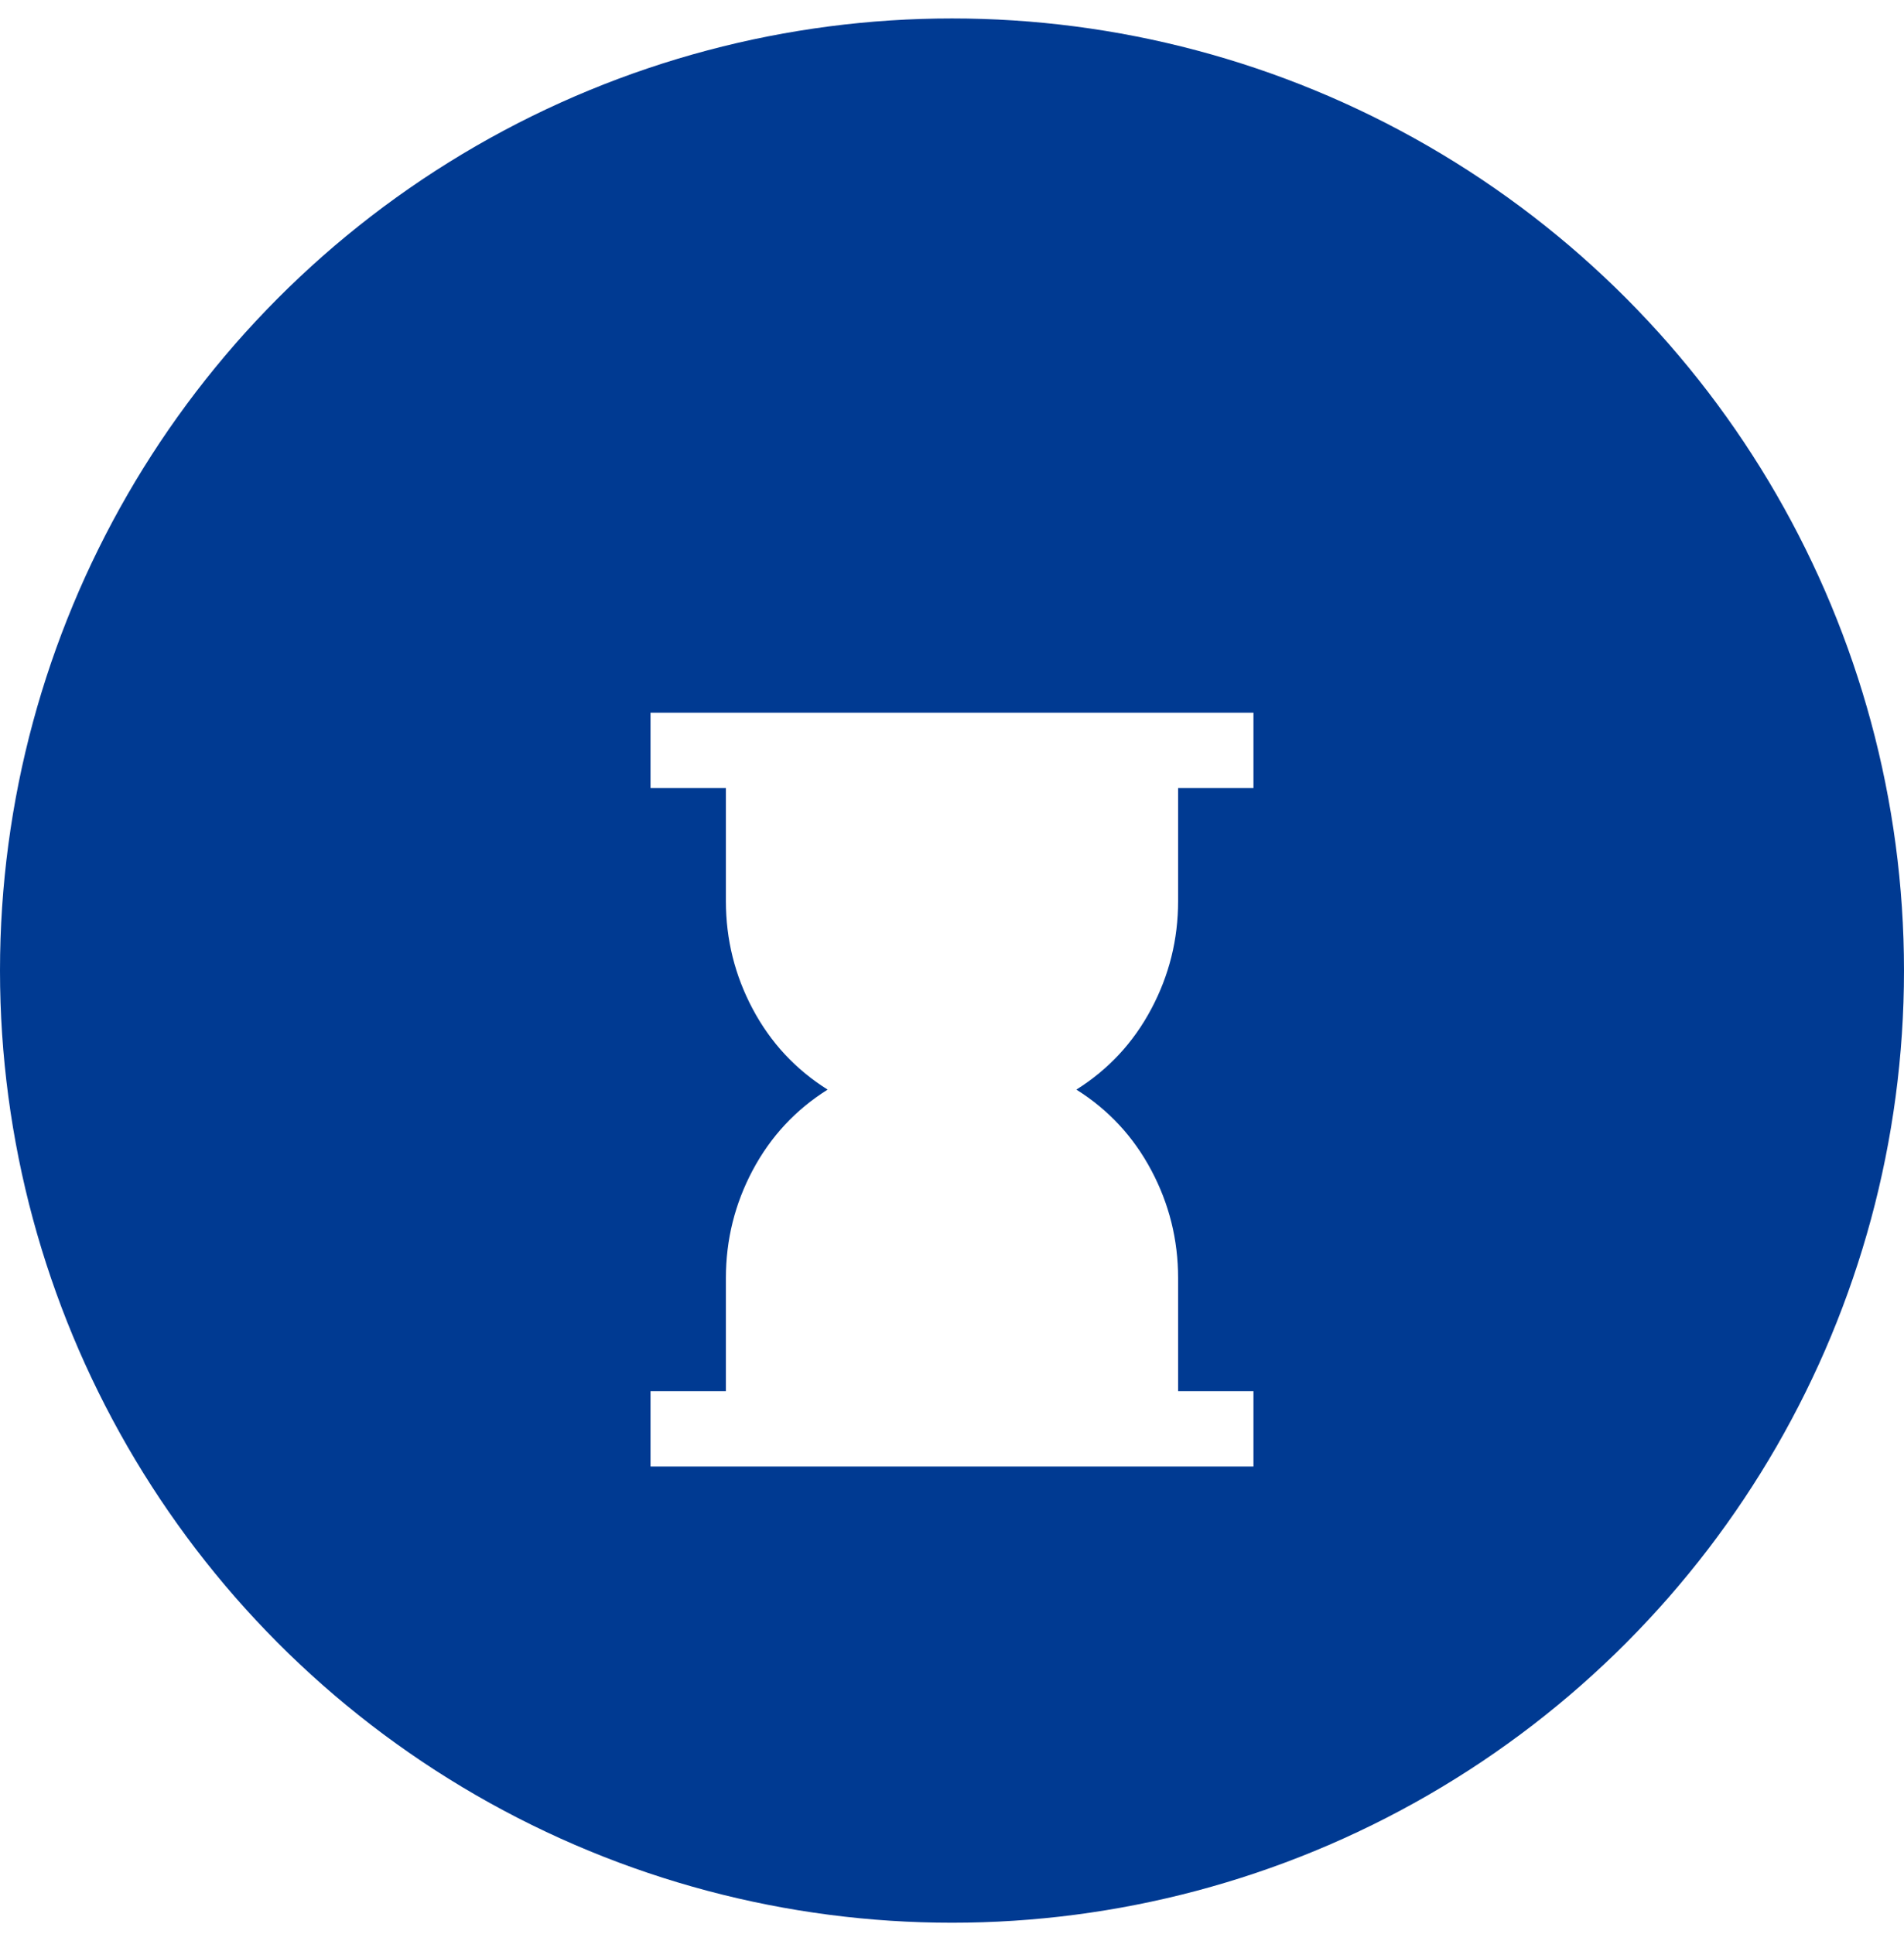 <?xml version="1.0" encoding="UTF-8"?> <svg xmlns="http://www.w3.org/2000/svg" width="64" height="65" viewBox="0 0 64 65" fill="none"><circle cx="32" cy="32.62" r="32" fill="#003A92"></circle><g filter="url(#filter0_d_204_2124)"><mask id="mask0_204_2124" style="mask-type:alpha" maskUnits="userSpaceOnUse" x="16" y="17" width="32" height="31"><rect x="16.799" y="17.42" width="30.4" height="30.4" fill="#00A3A2"></rect></mask><g mask="url(#mask0_204_2124)"><path d="M21.866 45.286V42.753H24.4V38.953C24.4 37.665 24.701 36.457 25.302 35.327C25.904 34.198 26.743 33.295 27.82 32.62C26.743 31.944 25.904 31.042 25.302 29.912C24.701 28.783 24.4 27.574 24.4 26.287V22.486H21.866V19.953H42.133V22.486H39.6V26.287C39.6 27.574 39.299 28.783 38.697 29.912C38.096 31.042 37.257 31.944 36.18 32.62C37.257 33.295 38.096 34.198 38.697 35.327C39.299 36.457 39.6 37.665 39.6 38.953V42.753H42.133V45.286H21.866Z" fill="white"></path></g></g><defs><filter id="filter0_d_204_2124" x="17.866" y="19.953" width="28.267" height="33.334" filterUnits="userSpaceOnUse" color-interpolation-filters="sRGB"><feFlood flood-opacity="0" result="BackgroundImageFix"></feFlood><feColorMatrix in="SourceAlpha" type="matrix" values="0 0 0 0 0 0 0 0 0 0 0 0 0 0 0 0 0 0 127 0" result="hardAlpha"></feColorMatrix><feOffset dy="4"></feOffset><feGaussianBlur stdDeviation="2"></feGaussianBlur><feComposite in2="hardAlpha" operator="out"></feComposite><feColorMatrix type="matrix" values="0 0 0 0 0 0 0 0 0 0 0 0 0 0 0 0 0 0 0.06 0"></feColorMatrix><feBlend mode="normal" in2="BackgroundImageFix" result="effect1_dropShadow_204_2124"></feBlend><feBlend mode="normal" in="SourceGraphic" in2="effect1_dropShadow_204_2124" result="shape"></feBlend></filter></defs></svg> 